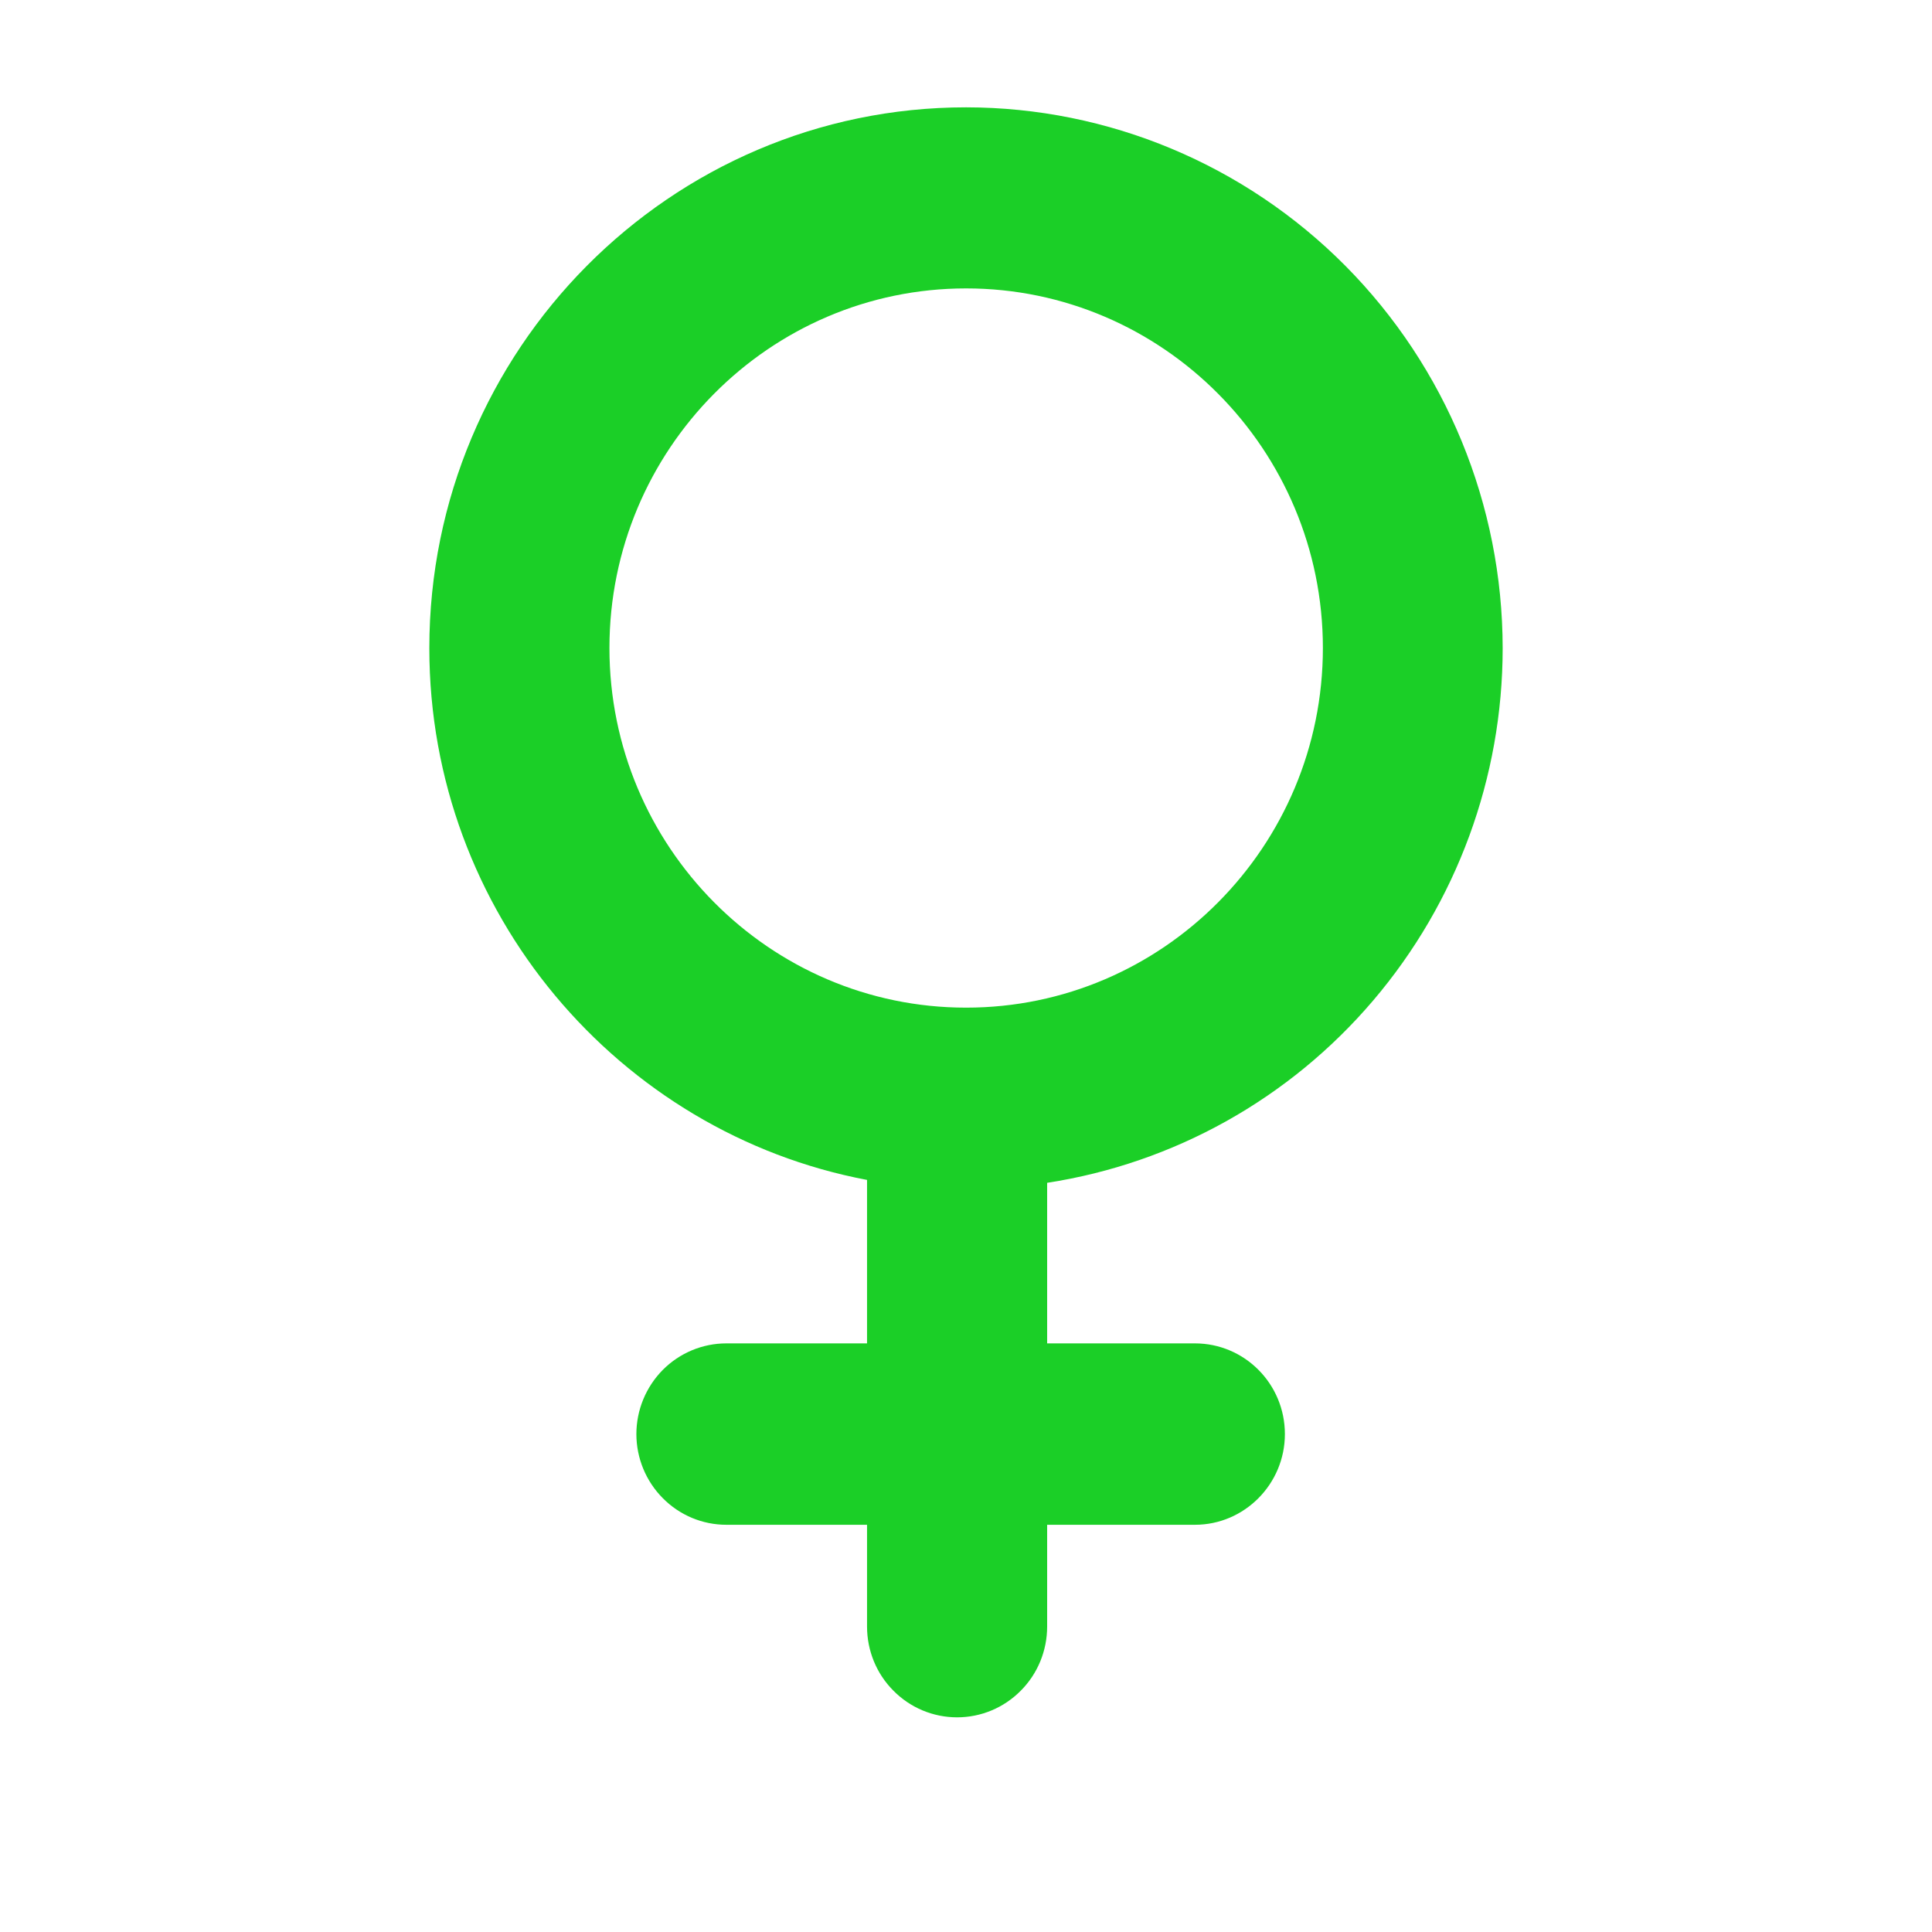 <svg width="18" height="18" viewBox="0 0 18 18" fill="none" xmlns="http://www.w3.org/2000/svg">
<path d="M9.001 1C6.244 1 4 3.26 4 6.039C4 8.501 5.766 10.556 8.078 10.993V12.516H6.767C6.545 12.516 6.332 12.605 6.175 12.763C6.018 12.922 5.929 13.137 5.929 13.361C5.929 13.585 6.018 13.8 6.175 13.958C6.332 14.117 6.545 14.206 6.767 14.206H8.078V15.154C8.078 15.379 8.166 15.594 8.324 15.752C8.481 15.911 8.694 16 8.917 16C9.14 16 9.353 15.911 9.51 15.752C9.668 15.594 9.756 15.379 9.756 15.154V14.206H11.133C11.595 14.206 11.971 13.825 11.971 13.361C11.971 12.893 11.595 12.516 11.133 12.516H9.756V11.02C10.937 10.838 12.015 10.236 12.793 9.322C13.572 8.408 14 7.243 14 6.039C13.999 4.703 13.472 3.422 12.535 2.477C11.598 1.533 10.327 1.001 9.001 1ZM9.001 9.388C7.168 9.388 5.678 7.885 5.678 6.037C5.678 4.19 7.168 2.687 9.001 2.687C10.833 2.687 12.325 4.19 12.325 6.037C12.325 7.885 10.834 9.388 9.001 9.388Z" fill="#1BCF27"/>
</svg>
